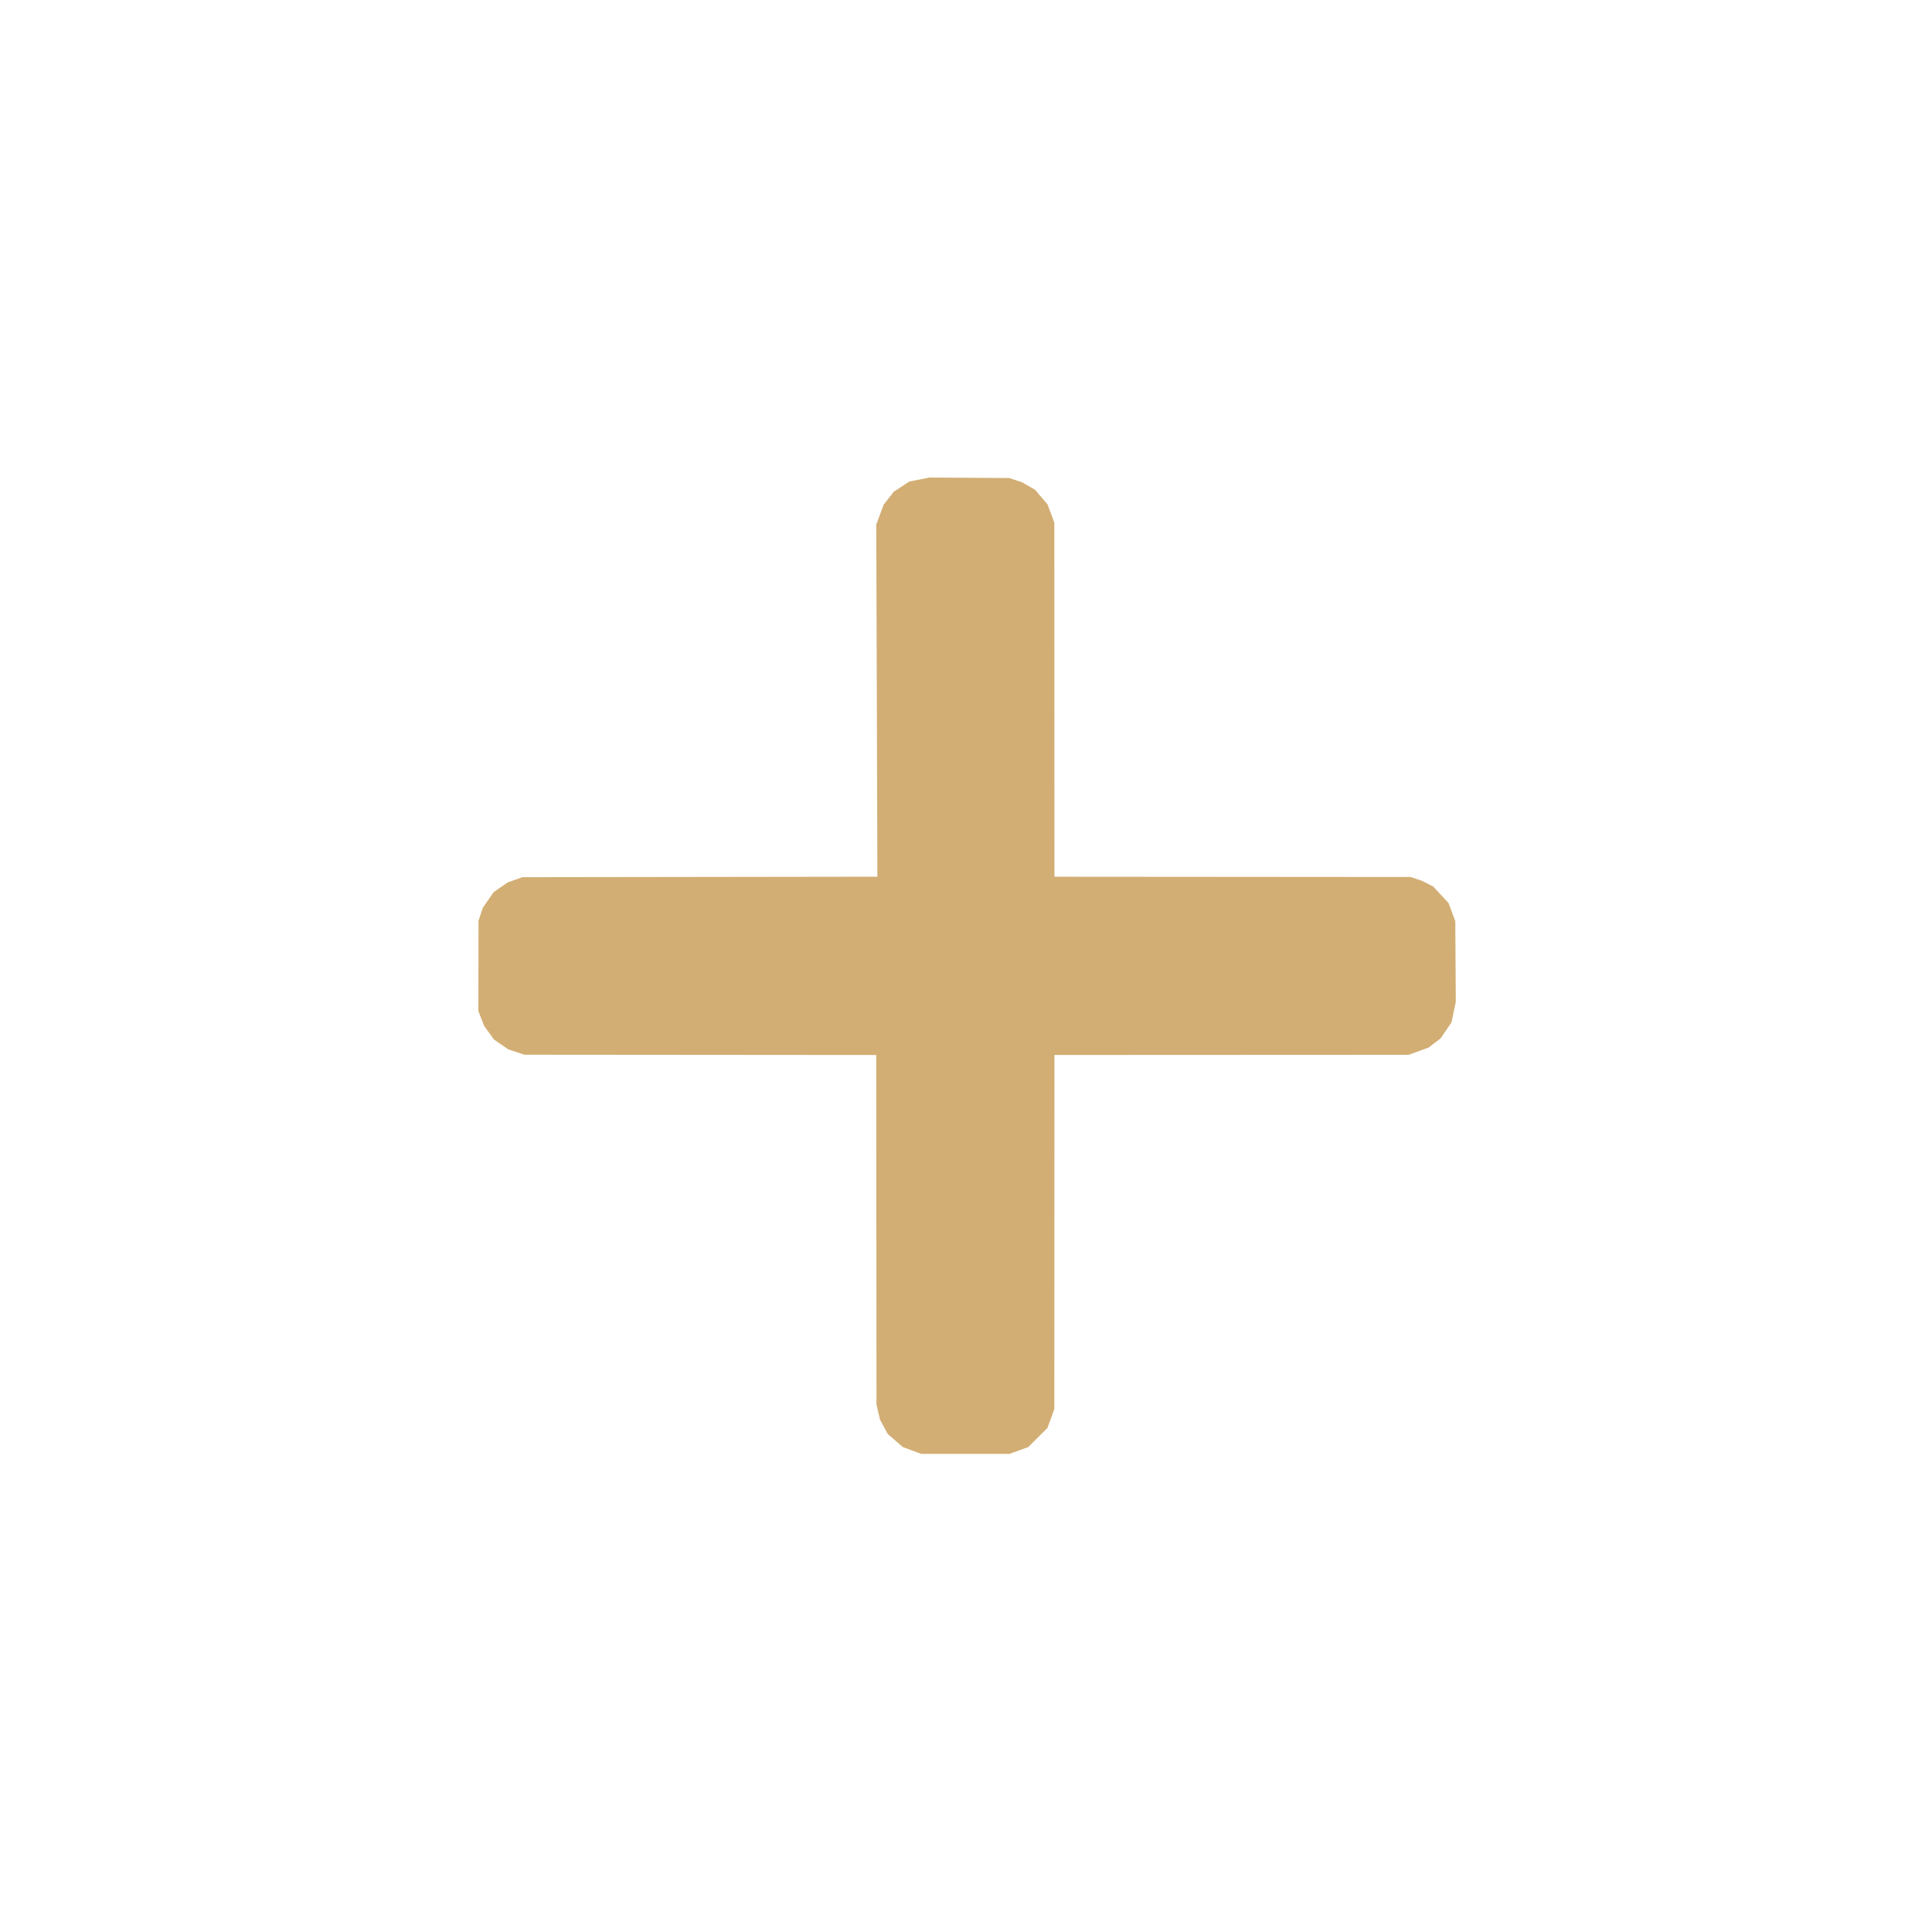 <?xml version="1.0" encoding="UTF-8"?> <svg xmlns="http://www.w3.org/2000/svg" width="1000" height="1000" viewBox="0 0 1000 1000" fill="none"> <path fill-rule="evenodd" clip-rule="evenodd" d="M738.786 457.315L735.786 455.805L732.949 454.869L730.112 453.933L637.954 453.861L545.794 453.79L545.758 362.153L545.72 270.515L543.961 265.801L542.201 261.088L538.965 257.287L535.73 253.487L532.382 251.567L529.035 249.647L525.735 248.541L522.435 247.433L501.753 247.304L481.07 247.174L475.896 248.203L470.721 249.233L466.657 251.874L462.594 254.514L459.973 257.884L457.35 261.255L455.45 266.411L453.551 271.567L453.845 362.67L454.138 453.774L362.278 453.903L270.417 454.033L266.635 455.371L262.853 456.708L259.191 459.228L255.528 461.747L252.719 465.801L249.91 469.855L248.792 473.215L247.674 476.575L247.642 499.958L247.611 523.339L249.081 527.138L250.551 530.936L253.109 534.489L255.668 538.042L259.369 540.589L263.071 543.136L267.245 544.528L271.418 545.922L362.477 545.995L453.536 546.068L453.602 636.565L453.67 727.061L454.594 730.968L455.517 734.875L457.507 738.548L459.496 742.221L463.397 745.603L467.299 748.985L472.051 750.755L476.804 752.526L499.662 752.525L522.52 752.526L527.382 750.761L532.246 748.997L537.215 744.027L542.186 739.056L543.953 734.196L545.72 729.336L545.758 637.697L545.798 546.058L637.429 546.016L729.061 545.973L734.2 544.122L739.34 542.272L742.469 539.9L745.598 537.527L748.441 533.362L751.284 529.197L752.401 523.857L753.519 518.518L753.388 497.652L753.257 476.787L751.519 472.115L749.781 467.443L745.784 463.134L741.786 458.826L738.786 457.315Z" fill="#D2AE74"></path> </svg> 